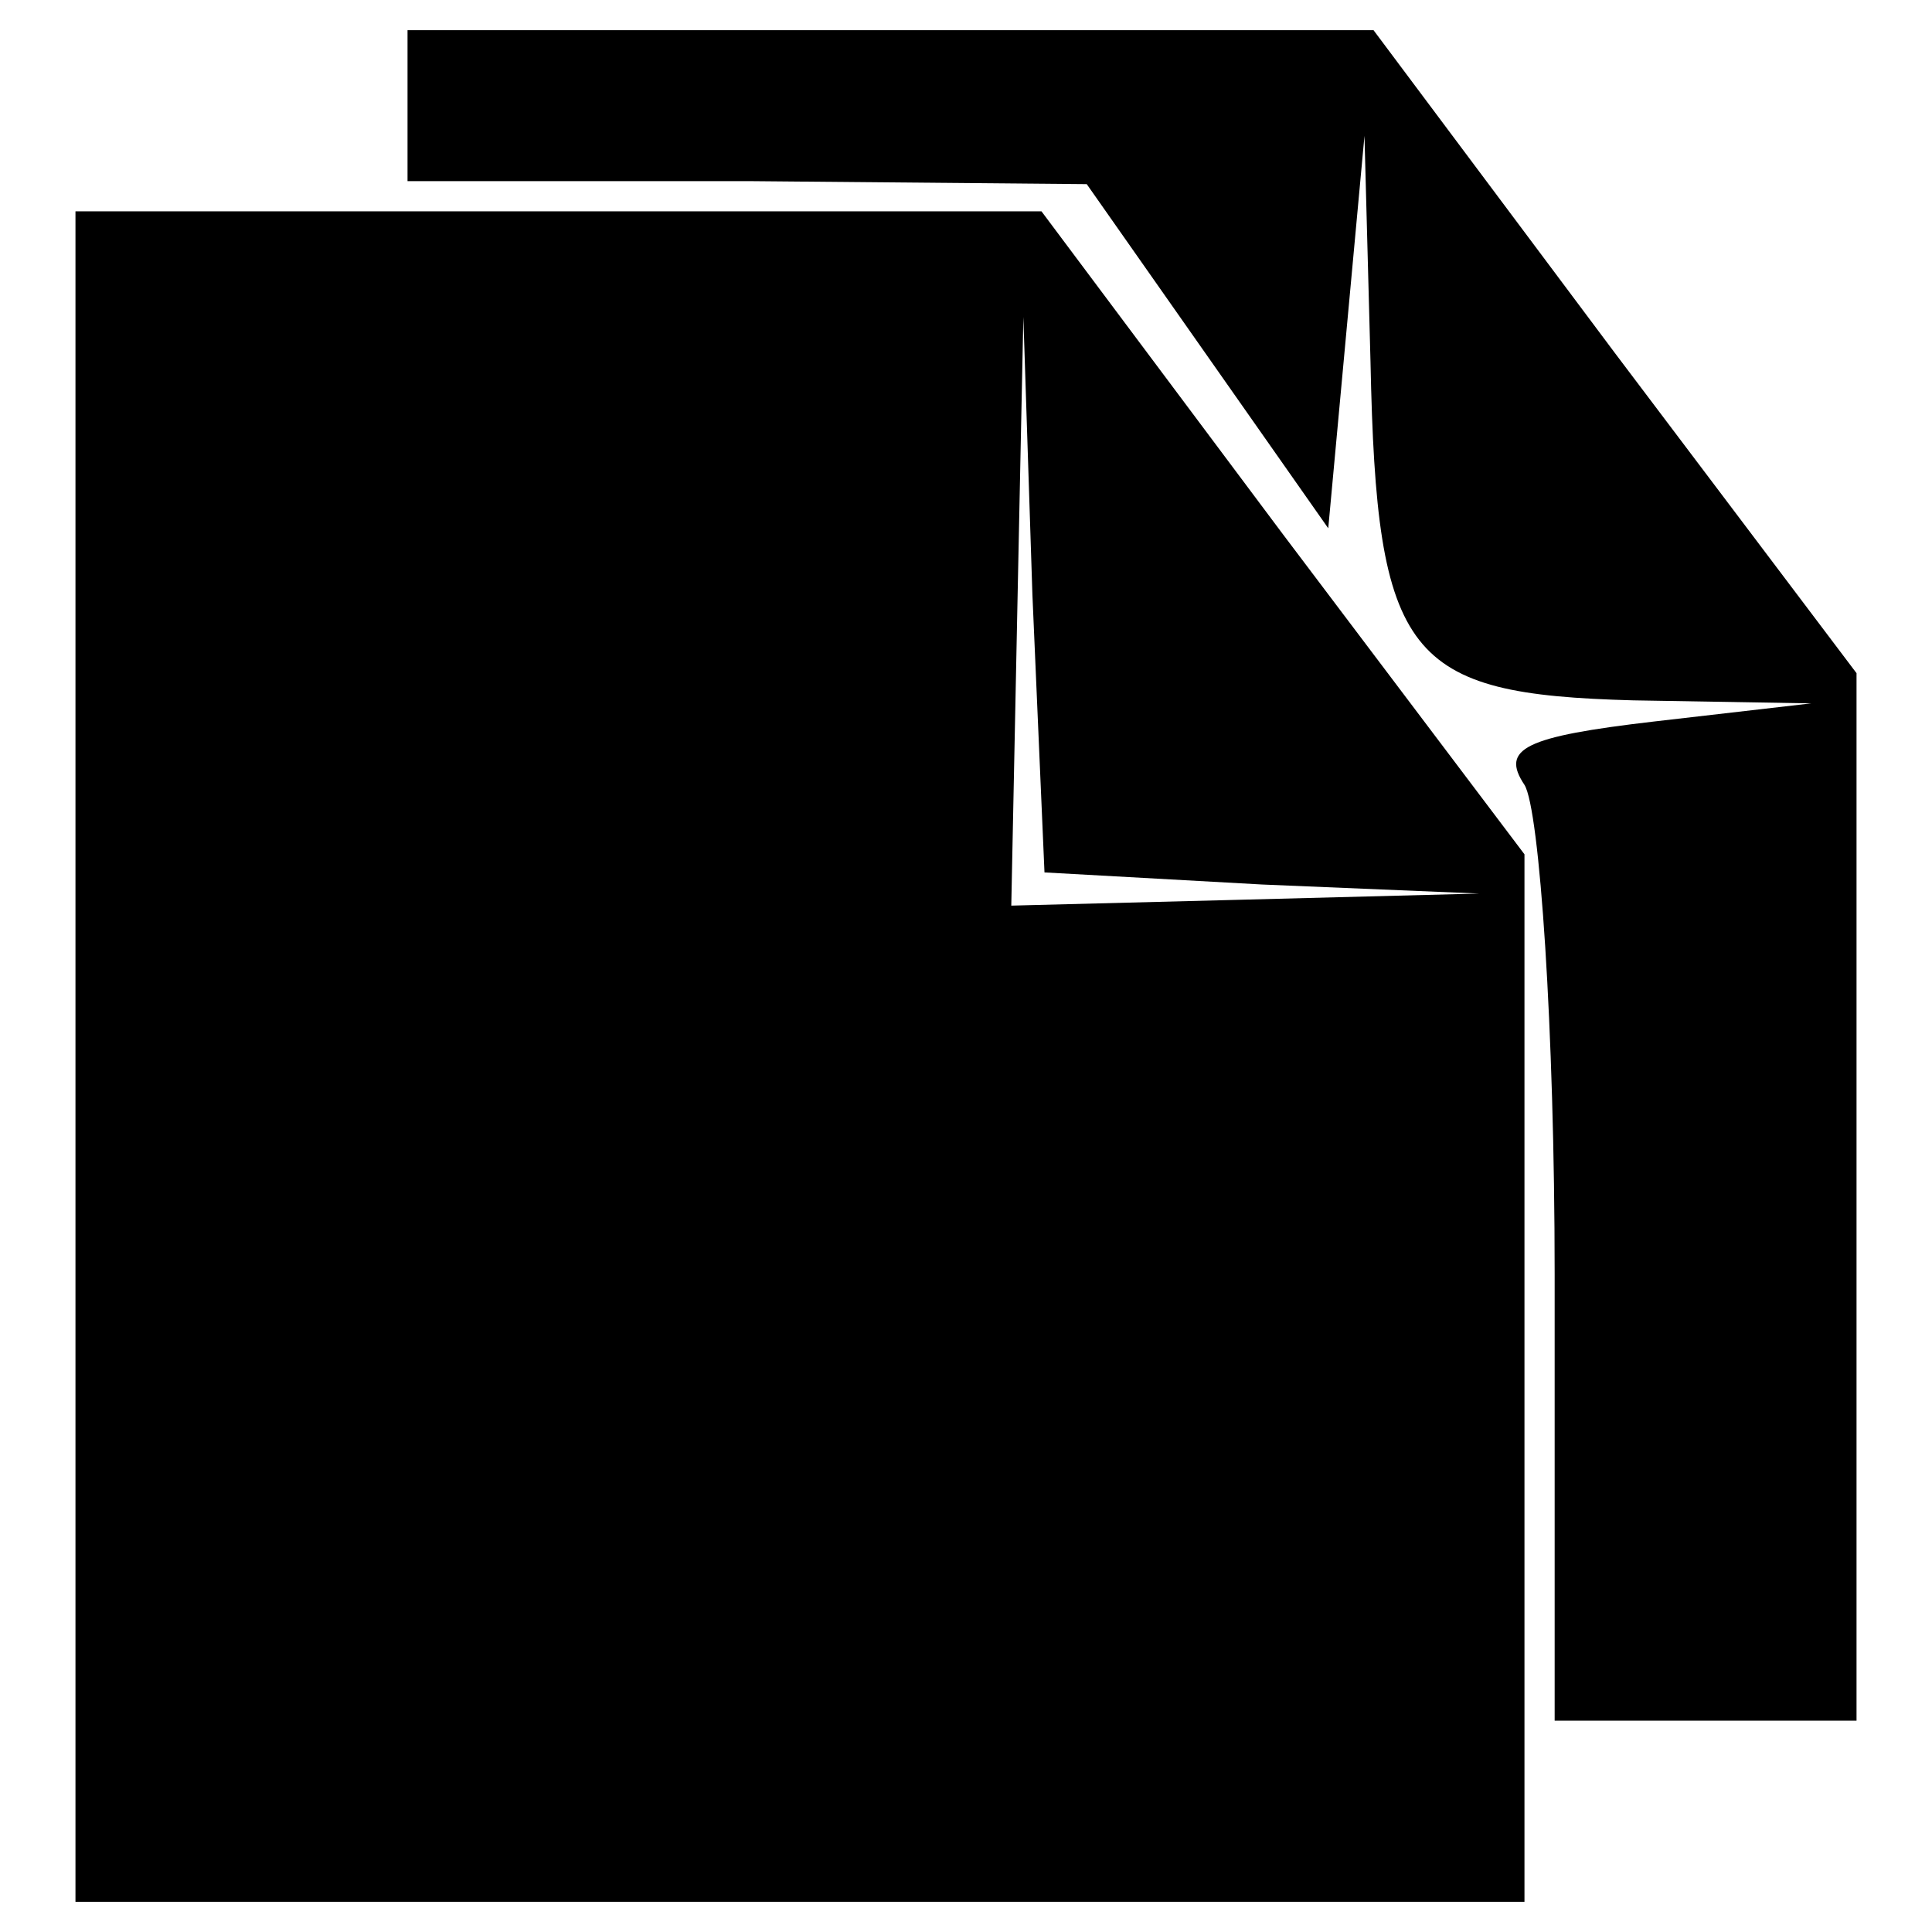 <?xml version="1.0" encoding="utf-8"?>
<!-- Svg Vector Icons : http://www.onlinewebfonts.com/icon -->
<!DOCTYPE svg PUBLIC "-//W3C//DTD SVG 1.1//EN" "http://www.w3.org/Graphics/SVG/1.1/DTD/svg11.dtd">
<svg version="1.1" xmlns="http://www.w3.org/2000/svg" xmlns:xlink="http://www.w3.org/1999/xlink" x="0px" y="0px" viewBox="0 0 256 256" enable-background="new 0 0 256 256" xml:space="preserve">
<g><g><g><path fill="#000000" d="M54,14v10h45.2l44.8,0.4l16,22.8L176,70l2.4-26l2.4-26l0.8,30c0.8,39.2,4.8,44,34.8,44.8l23.6,0.4l-20.8,2.4c-17.2,2-20.4,3.6-17.2,8.4c2,3.2,4,32.4,4,64.8V228h20h20v-69.2V89.2l-32-42.4L182,4h-64H54L54,14L54,14z"/><path fill="#000000" d="M10,140v112h96h96v-69.2v-69.6l-32-42.4L138,28H74H10L10,140L10,140z M167.2,117.2l28.8,1.2l-30.8,0.8L134,120l0.8-39.2l0.8-38.8l1.2,36.8l1.6,36.8L167.2,117.2z"/></g></g></g>
</svg>